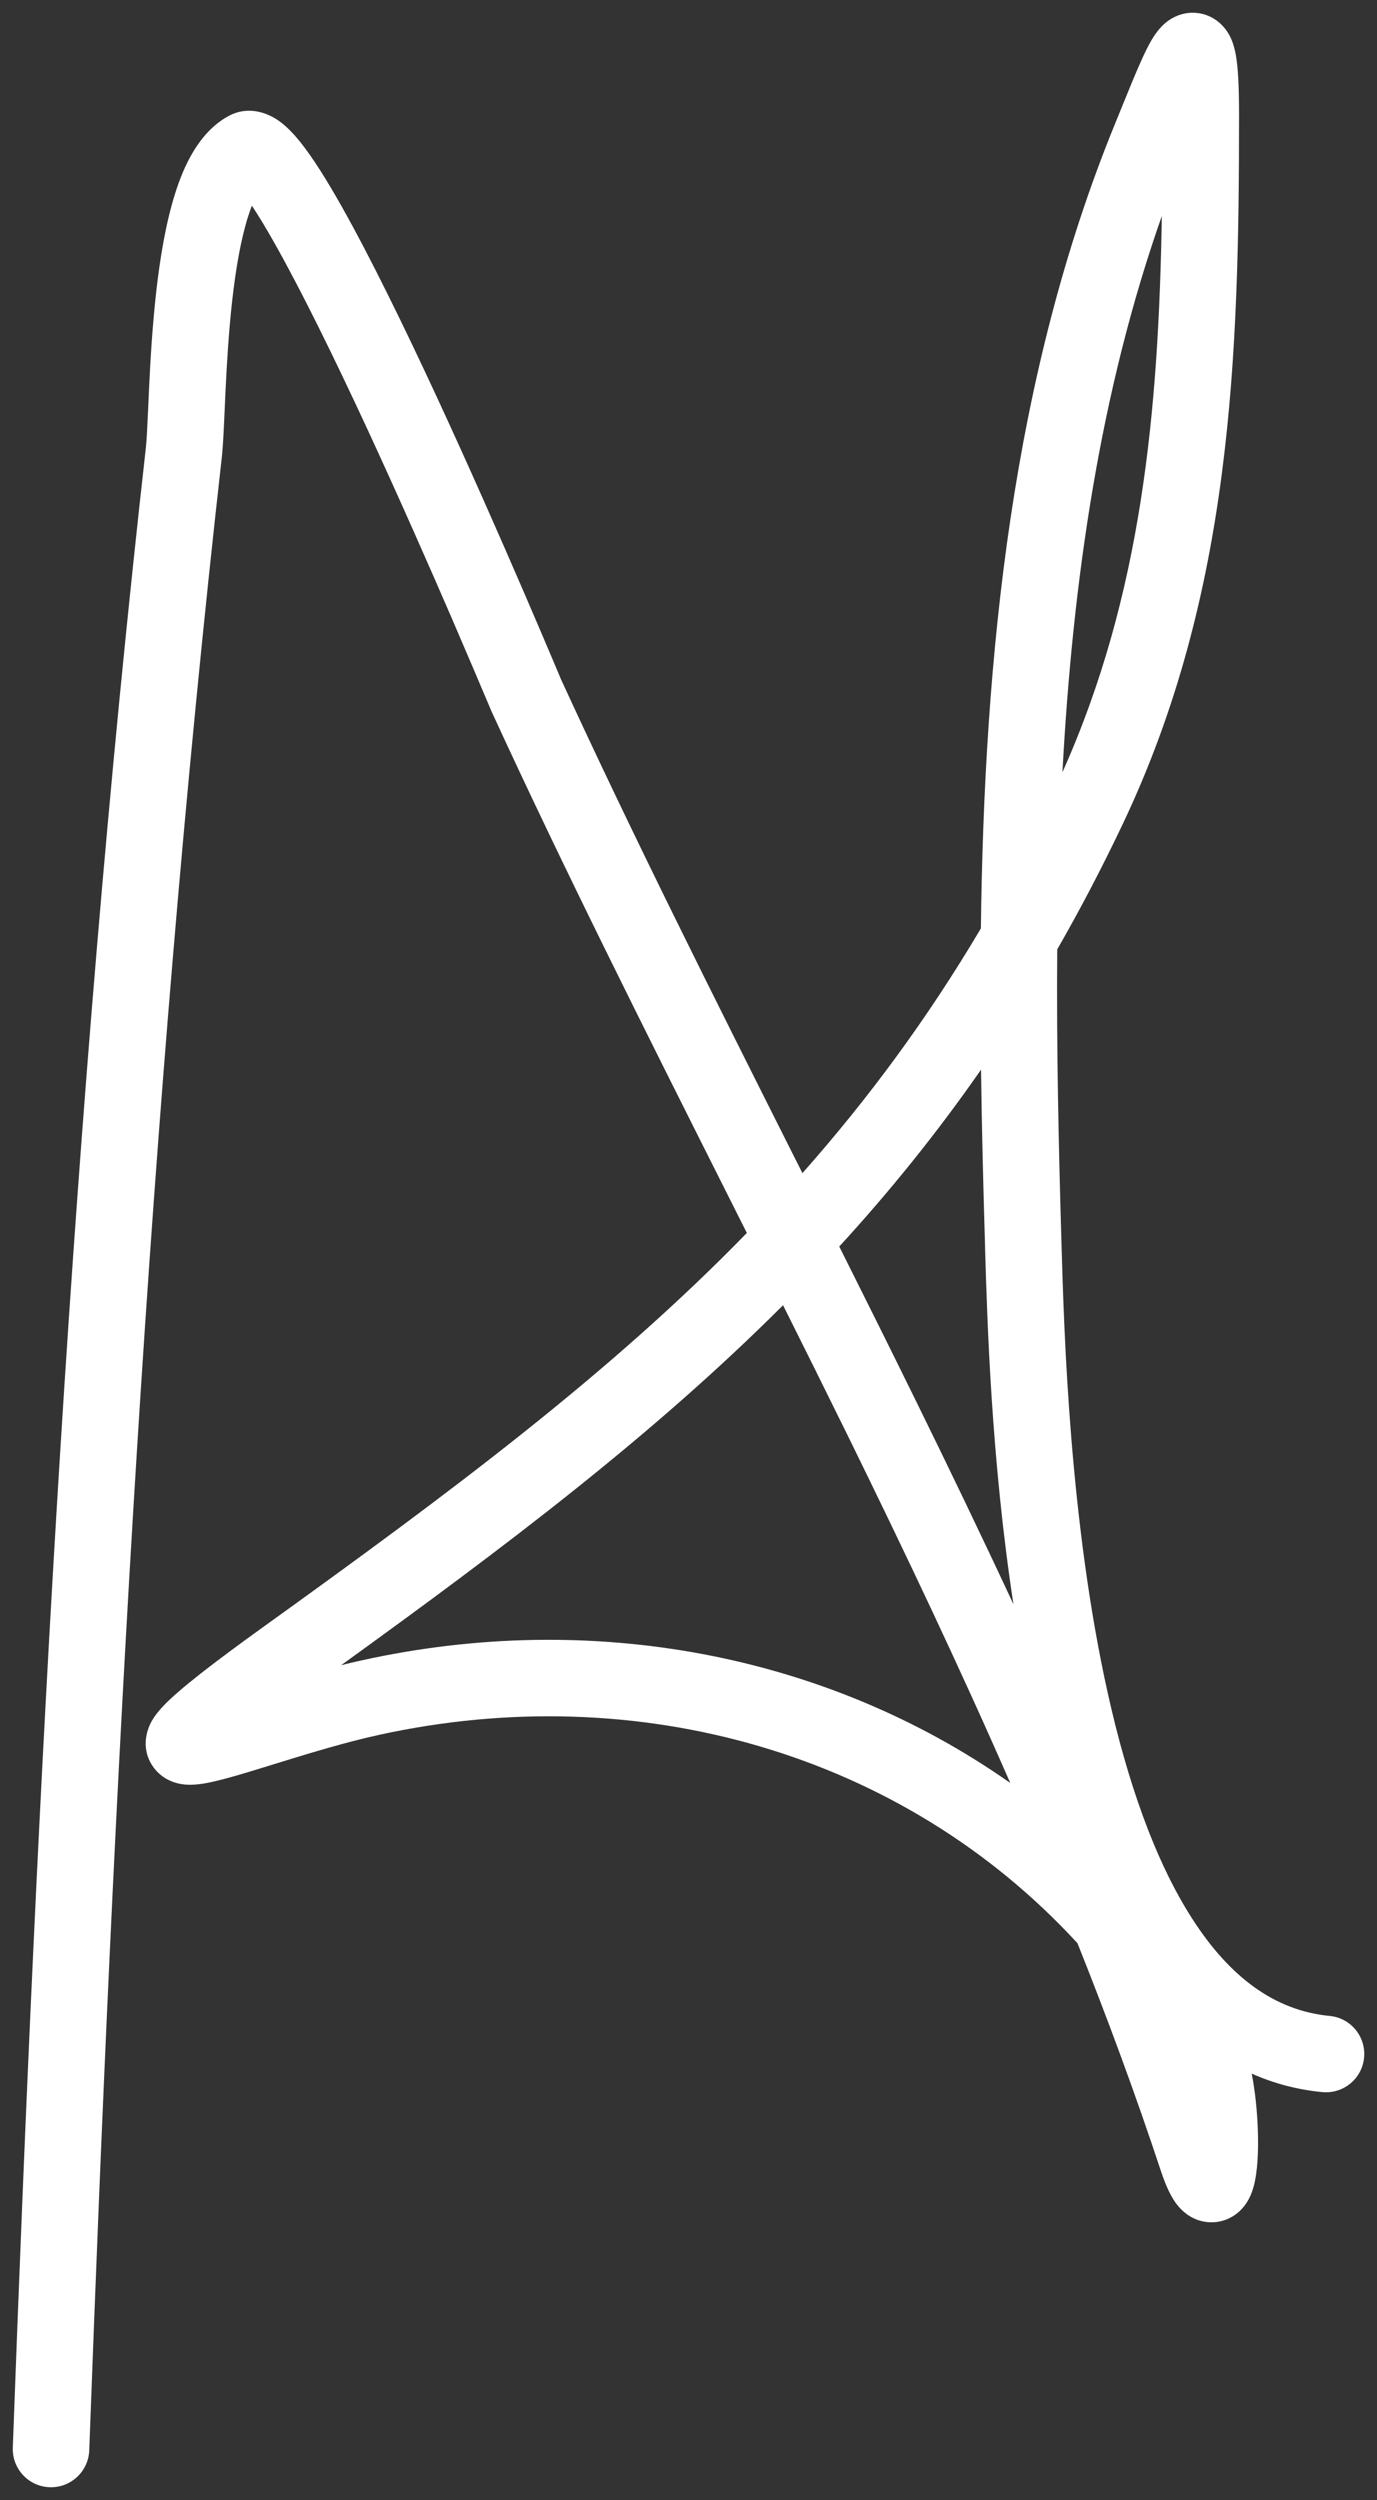 <svg width="27" height="49" viewBox="0 0 27 49" fill="none" xmlns="http://www.w3.org/2000/svg">
<rect x="0" y="0" width="27" height="49" fill="#333333" stroke="none"/>
<path fill-rule="evenodd" clip-rule="evenodd" d="M24.226 1.044C24.279 1.317 24.295 1.731 24.295 2.255C24.295 6.975 24.156 11.638 22.018 16.144C21.608 17.008 21.178 17.828 20.73 18.608C20.714 20.534 20.757 22.457 20.813 24.349L20.815 24.428C20.865 26.135 20.974 29.841 21.724 33.199C22.105 34.907 22.641 36.466 23.381 37.613C24.114 38.751 24.993 39.408 26.072 39.512C26.484 39.551 26.786 39.917 26.747 40.33C26.707 40.742 26.341 41.044 25.928 41.005C25.427 40.957 24.966 40.831 24.543 40.642C24.57 40.777 24.59 40.91 24.606 41.031C24.656 41.423 24.677 41.853 24.664 42.211C24.657 42.388 24.642 42.57 24.61 42.731C24.595 42.81 24.571 42.906 24.532 43.002C24.501 43.079 24.422 43.254 24.244 43.39C24.143 43.467 24.006 43.535 23.836 43.553C23.666 43.57 23.517 43.531 23.403 43.477C23.202 43.38 23.086 43.225 23.034 43.149C22.919 42.98 22.832 42.759 22.758 42.537C22.265 41.047 21.717 39.564 21.127 38.087C17.698 34.358 12.509 32.886 7.424 34.005C6.788 34.145 6.12 34.347 5.517 34.533C5.457 34.551 5.398 34.569 5.339 34.588C4.831 34.745 4.335 34.899 4.013 34.954C3.92 34.97 3.794 34.986 3.664 34.979L3.662 34.979C3.591 34.975 3.219 34.954 2.991 34.612C2.73 34.219 2.921 33.835 2.967 33.748C3.038 33.618 3.135 33.508 3.211 33.428C3.515 33.11 4.155 32.613 5.171 31.882C8.78 29.287 11.938 26.946 14.644 24.166C14.495 23.869 14.346 23.573 14.197 23.277C12.628 20.156 11.061 17.04 9.637 13.942C9.634 13.935 9.613 13.886 9.577 13.8C9.465 13.535 9.207 12.925 8.875 12.156C8.426 11.117 7.822 9.746 7.195 8.393C6.565 7.036 5.919 5.715 5.384 4.768C5.218 4.473 5.068 4.226 4.939 4.031C4.914 4.095 4.889 4.165 4.865 4.242C4.723 4.689 4.623 5.267 4.553 5.89C4.484 6.507 4.447 7.137 4.421 7.679C4.415 7.801 4.41 7.921 4.405 8.037C4.388 8.414 4.373 8.746 4.351 8.946C2.894 21.874 2.229 35.002 1.75 48.028C1.734 48.441 1.386 48.765 0.972 48.749C0.559 48.734 0.235 48.386 0.251 47.972C0.73 34.938 1.397 21.764 2.86 8.778C2.876 8.633 2.888 8.381 2.904 8.029C2.909 7.901 2.916 7.76 2.923 7.607C2.949 7.057 2.988 6.388 3.063 5.722C3.137 5.063 3.25 4.373 3.435 3.789C3.604 3.254 3.896 2.601 4.467 2.282C4.917 2.03 5.326 2.27 5.46 2.363C5.629 2.481 5.775 2.643 5.893 2.791C6.138 3.097 6.41 3.534 6.69 4.03C7.256 5.031 7.922 6.397 8.556 7.762C9.191 9.131 9.8 10.515 10.252 11.561C10.478 12.084 10.665 12.523 10.797 12.834C10.936 13.162 11.002 13.319 11 13.315C12.414 16.391 13.959 19.464 15.52 22.569C15.591 22.71 15.663 22.852 15.734 22.993C17.01 21.553 18.176 19.982 19.233 18.197C19.299 12.85 19.84 7.36 21.874 2.4C21.922 2.284 21.968 2.169 22.013 2.059C22.128 1.778 22.233 1.519 22.325 1.307C22.39 1.159 22.454 1.017 22.518 0.897C22.572 0.794 22.659 0.64 22.779 0.517C22.837 0.457 22.966 0.337 23.168 0.28C23.424 0.208 23.69 0.267 23.89 0.429C24.048 0.557 24.121 0.713 24.153 0.791C24.189 0.881 24.211 0.971 24.226 1.044ZM22.781 4.233C22.718 8.069 22.386 11.667 20.832 15.136C21.034 11.384 21.567 7.682 22.781 4.233ZM19.236 20.965C18.367 22.214 17.44 23.359 16.456 24.432C16.961 25.44 17.466 26.453 17.966 27.471C18.614 28.789 19.252 30.114 19.872 31.445C19.436 28.606 19.357 25.867 19.316 24.494C19.315 24.459 19.314 24.426 19.314 24.393C19.28 23.268 19.251 22.123 19.236 20.965ZM19.809 34.946C18.811 32.665 17.732 30.396 16.62 28.132C16.202 27.282 15.779 26.432 15.354 25.582C12.796 28.139 9.894 30.324 6.689 32.638C6.827 32.603 6.964 32.571 7.101 32.541C11.59 31.552 16.197 32.408 19.809 34.946Z" fill="white"/>
</svg>
